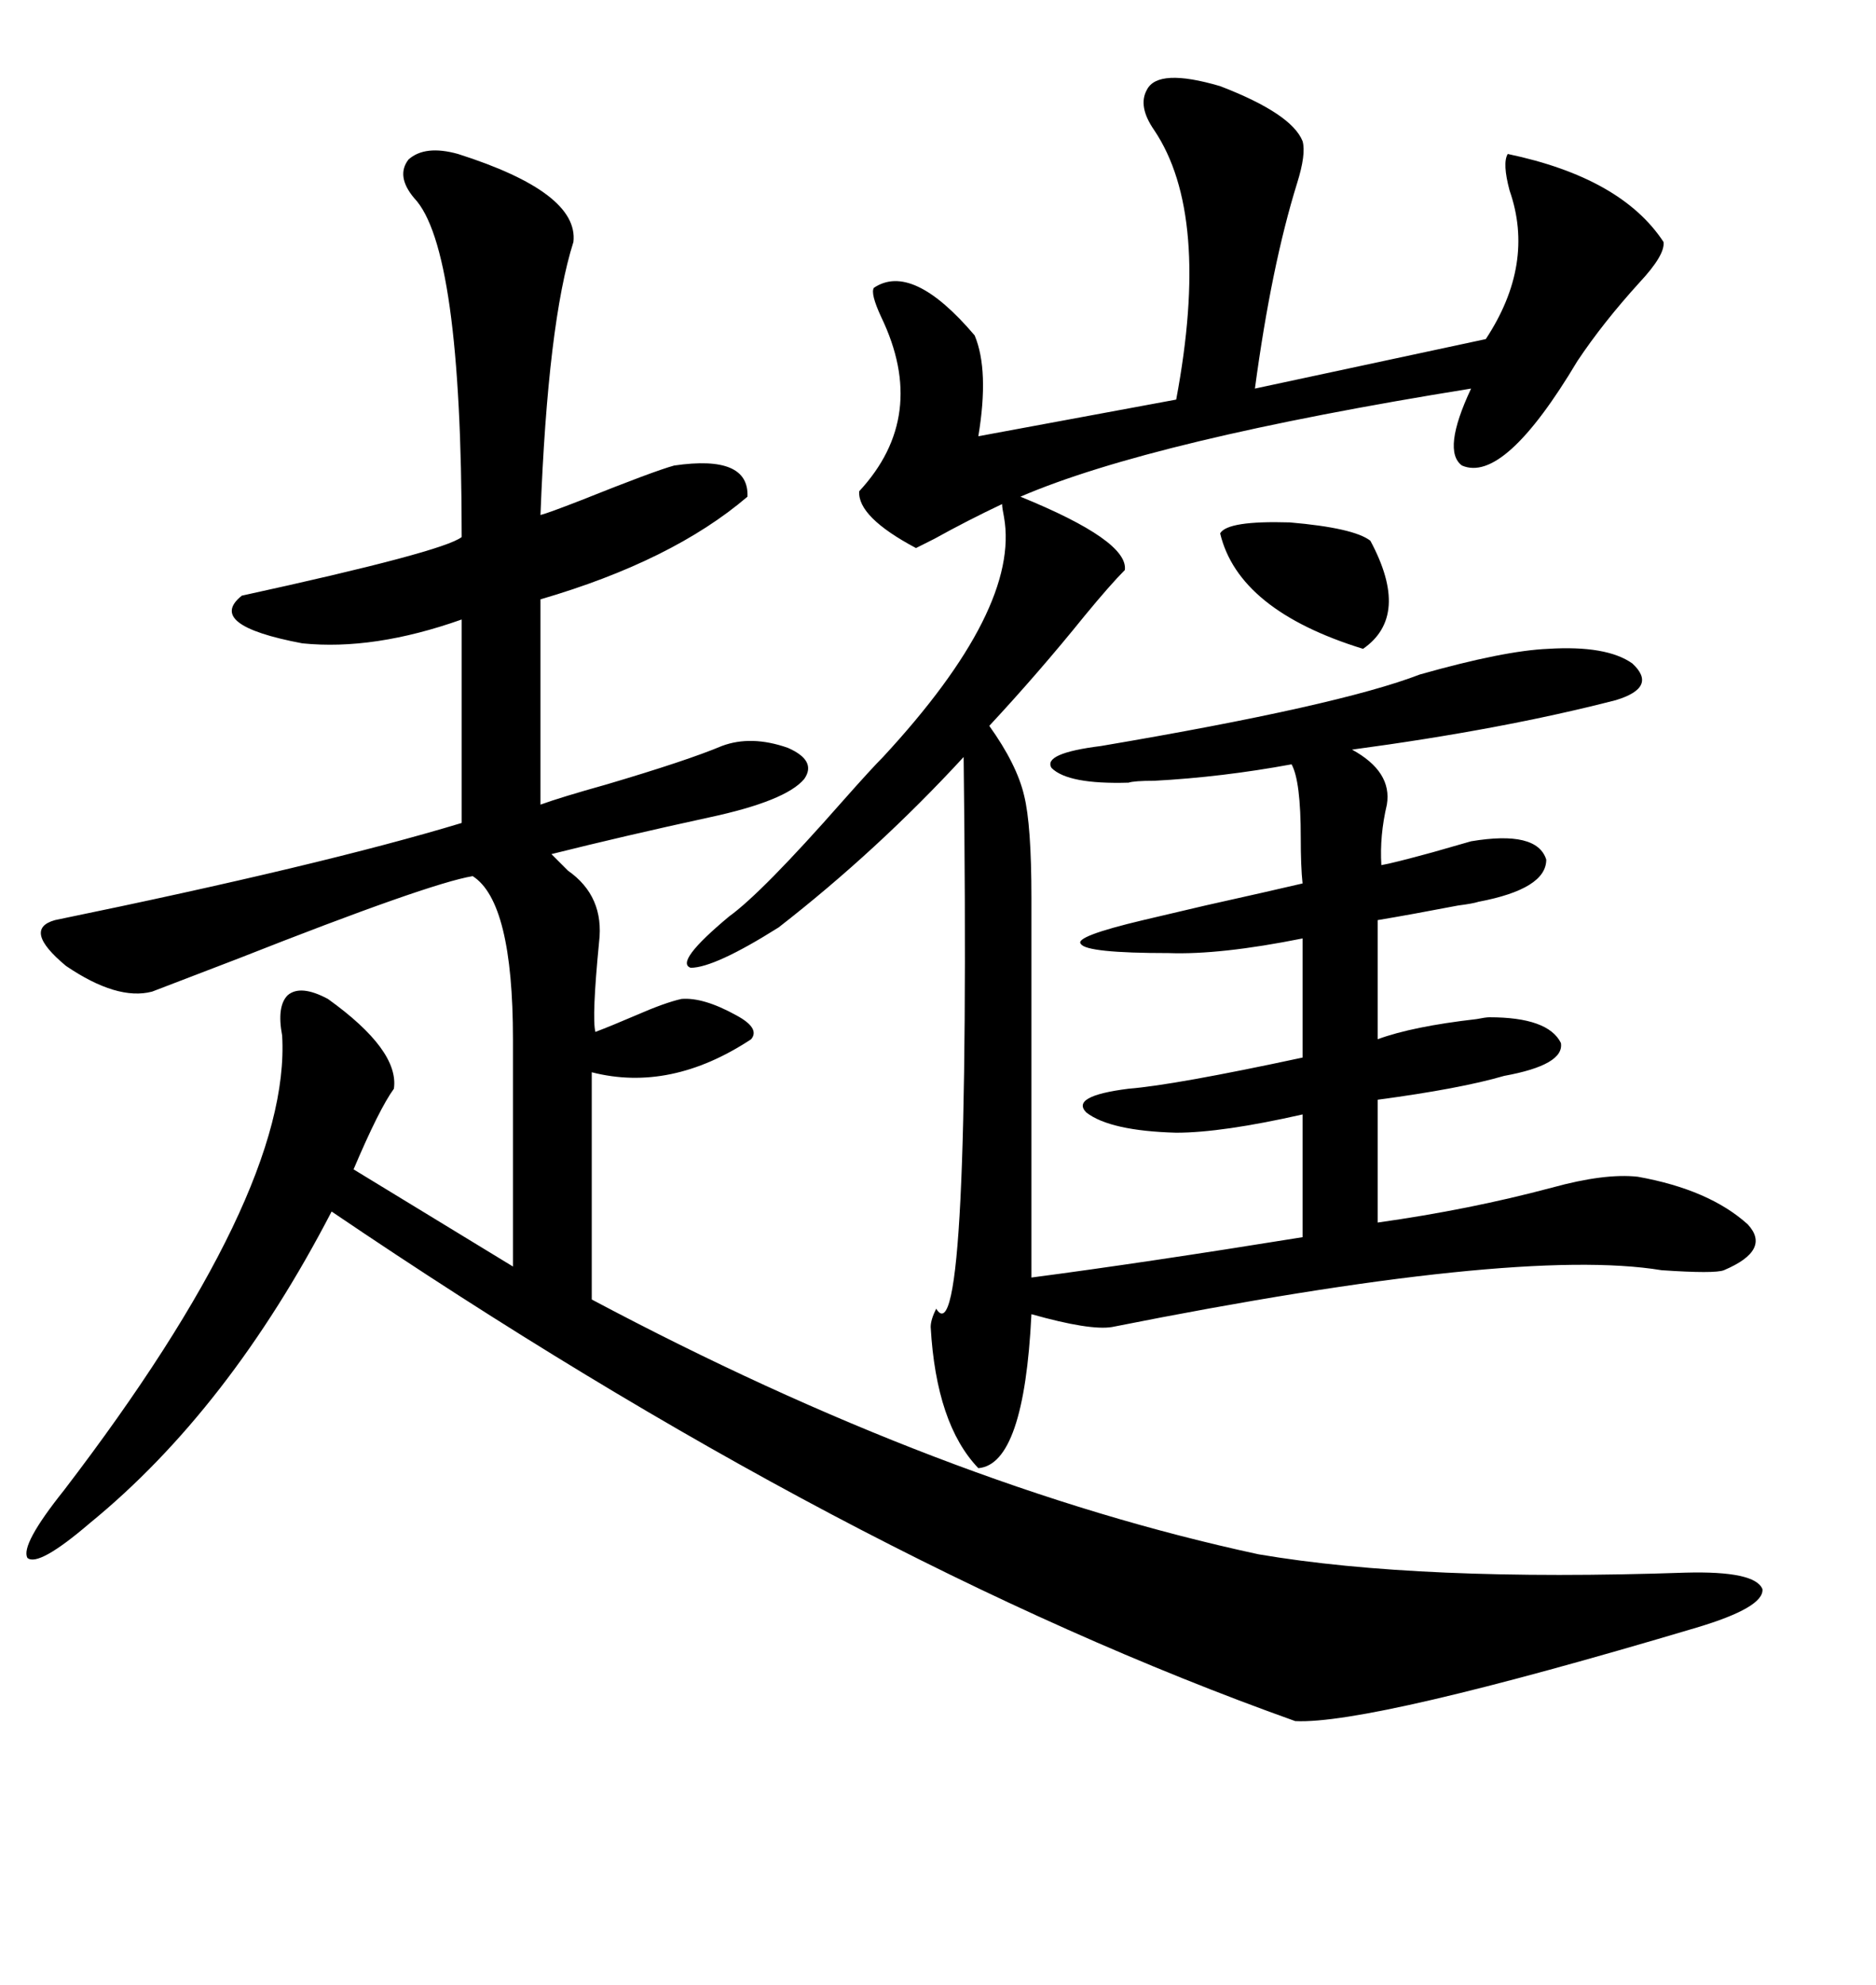 <svg xmlns="http://www.w3.org/2000/svg" xmlns:xlink="http://www.w3.org/1999/xlink" width="300" height="317.285"><path d="M73.24 24.61L73.24 24.61Q92.58 30.76 91.70 38.67L91.70 38.67Q87.60 51.56 86.43 82.32L86.43 82.32Q87.60 82.03 92.87 79.98L92.87 79.98Q104.59 75.29 107.81 74.41L107.81 74.41Q119.82 72.66 119.53 79.39L119.53 79.39Q107.52 89.65 86.43 95.80L86.43 95.80L86.43 128.61Q89.65 127.44 96.97 125.39L96.97 125.39Q109.86 121.58 115.43 119.24L115.43 119.24Q120.12 117.48 125.98 119.53L125.98 119.53Q130.66 121.58 128.61 124.51L128.61 124.51Q125.68 128.03 113.38 130.66L113.38 130.66Q99.90 133.59 88.18 136.52L88.18 136.52Q89.06 137.40 90.82 139.16L90.82 139.16Q96.68 143.26 95.80 150.59L95.80 150.59Q94.63 162.60 95.21 164.94L95.21 164.94Q97.56 164.06 101.66 162.30L101.66 162.30Q106.35 160.25 108.98 159.67L108.98 159.67Q112.50 159.38 117.77 162.30L117.77 162.30Q121.58 164.36 120.12 166.11L120.12 166.11Q107.23 174.61 94.63 171.39L94.63 171.39L94.63 207.71Q150.88 237.60 201.27 248.44L201.27 248.44Q227.05 252.83 269.53 251.37L269.53 251.37Q280.66 251.07 281.84 254.00L281.84 254.00Q282.13 256.93 271.29 260.16L271.29 260.16Q219.14 275.68 207.13 275.10L207.13 275.10Q135.64 249.61 53.03 193.65L53.03 193.65Q36.62 225.29 14.36 243.46L14.36 243.46Q6.15 250.49 4.39 249.02L4.39 249.02Q3.22 246.97 10.25 238.18L10.25 238.18Q46.58 190.72 45.12 165.53L45.12 165.53Q44.24 160.84 46.00 159.08L46.00 159.08Q48.05 157.32 52.44 159.67L52.44 159.67Q63.87 167.87 62.99 174.02L62.99 174.02Q60.64 177.25 56.54 186.91L56.54 186.91L82.03 202.44L82.03 166.11Q82.03 144.14 75.59 140.04L75.59 140.04Q68.55 141.21 38.09 153.22L38.09 153.22Q26.66 157.62 24.32 158.50L24.32 158.50Q18.75 159.96 10.55 154.39L10.55 154.39Q3.52 148.54 8.79 147.07L8.79 147.07Q51.56 138.28 73.83 131.54L73.83 131.54L73.83 99.02Q59.77 104.00 48.34 102.83L48.34 102.83Q32.81 99.90 38.67 95.21L38.67 95.21Q70.90 88.18 73.83 85.84L73.83 85.84Q73.83 39.55 66.21 31.64L66.21 31.64Q63.28 28.13 65.33 25.49L65.33 25.49Q67.97 23.14 73.24 24.61ZM183.40 14.36L183.40 14.36Q185.16 10.84 195.12 13.77L195.12 13.77Q206.54 18.16 208.30 22.56L208.30 22.56Q208.89 24.61 207.42 29.30L207.42 29.30Q203.32 42.48 200.68 62.11L200.68 62.11L237.60 54.20Q245.51 42.19 241.41 30.47L241.41 30.47Q240.23 26.07 241.11 24.61L241.11 24.61Q259.28 28.42 266.02 38.67L266.02 38.67Q266.31 40.72 262.21 45.12L262.21 45.12Q256.35 51.56 252.25 57.71L252.25 57.71Q240.53 77.34 233.79 74.41L233.79 74.41Q230.57 72.07 235.25 62.11L235.25 62.11Q184.28 70.31 163.18 79.39L163.18 79.39Q180.47 86.43 179.88 91.11L179.88 91.11Q177.54 93.46 173.44 98.44L173.44 98.44Q166.11 107.52 158.20 116.02L158.20 116.02Q162.60 122.17 163.77 127.15L163.77 127.15Q164.94 131.84 164.94 143.55L164.94 143.55L164.94 204.20Q182.81 201.86 208.30 197.75L208.30 197.75L208.30 178.13Q195.41 181.05 188.09 181.05L188.09 181.05Q177.54 180.76 173.73 177.83L173.73 177.83Q171.09 175.20 180.47 174.02L180.47 174.02Q187.79 173.44 208.30 169.04L208.30 169.04L208.30 150Q195.12 152.64 186.91 152.34L186.91 152.34Q173.73 152.34 172.85 150.88L172.85 150.88Q171.68 149.71 182.81 147.07L182.81 147.07Q186.62 146.19 192.77 144.73L192.77 144.73Q203.32 142.38 208.30 141.21L208.30 141.21Q208.01 138.57 208.01 133.89L208.01 133.89Q208.01 124.80 206.54 122.17L206.54 122.17Q195.41 124.22 184.57 124.80L184.57 124.80Q181.35 124.80 180.47 125.10L180.47 125.10Q170.80 125.39 168.16 122.75L168.16 122.75Q166.70 120.41 176.07 119.24L176.07 119.24Q214.16 112.79 227.05 107.81L227.05 107.81Q240.53 104.00 247.56 103.71L247.56 103.71Q256.93 103.13 261.04 106.05L261.04 106.05Q265.14 109.86 258.40 111.91L258.40 111.91Q240.23 116.60 216.21 119.82L216.21 119.82Q222.66 123.34 221.78 128.61L221.78 128.61Q220.61 133.59 220.90 138.28L220.90 138.28Q222.66 137.99 229.10 136.23L229.10 136.23Q233.20 135.06 235.25 134.47L235.25 134.47Q245.80 132.71 247.27 137.40L247.27 137.40Q247.27 142.09 236.43 144.14L236.43 144.14Q235.55 144.43 233.20 144.73L233.20 144.73Q225.59 146.19 220.31 147.07L220.31 147.07L220.31 166.11Q225.88 164.06 236.13 162.89L236.13 162.89Q237.60 162.60 238.18 162.60L238.18 162.60Q247.56 162.60 249.61 166.70L249.61 166.70Q250.20 170.21 240.53 171.97L240.53 171.97Q233.50 174.02 220.31 175.78L220.31 175.78L220.31 195.41Q234.96 193.36 248.14 189.84L248.14 189.84Q256.64 187.50 261.91 188.09L261.91 188.09Q273.34 190.14 279.49 195.70L279.49 195.70Q283.30 199.80 275.68 203.03L275.68 203.03Q274.22 203.61 265.72 203.03L265.72 203.03Q242.58 199.22 177.83 212.11L177.83 212.11Q174.32 212.70 164.94 210.06L164.94 210.06Q163.77 234.08 156.45 234.67L156.45 234.67Q149.71 227.64 148.83 212.11L148.83 212.11Q148.83 210.94 149.71 209.18L149.71 209.18Q155.27 218.26 154.10 121.00L154.10 121.00Q140.33 135.94 124.51 148.24L124.51 148.24Q114.26 154.69 110.45 154.69L110.45 154.69Q107.81 153.81 116.60 146.48L116.60 146.48Q121.88 142.68 134.77 128.03L134.77 128.03Q139.45 122.75 141.21 121.00L141.21 121.00Q163.18 97.27 160.55 82.62L160.55 82.62Q160.25 81.15 160.25 80.57L160.25 80.57Q154.69 83.20 149.41 86.13L149.41 86.13Q147.07 87.30 146.48 87.60L146.48 87.60Q137.11 82.62 137.40 78.52L137.40 78.52Q148.54 66.50 140.92 50.68L140.92 50.68Q139.16 46.88 139.75 46.00L139.75 46.00Q145.90 41.89 155.86 53.61L155.86 53.61Q158.20 59.18 156.45 69.73L156.45 69.73L188.09 63.87Q193.65 34.28 184.57 20.80L184.57 20.80Q181.93 16.99 183.40 14.36ZM195.12 85.25L195.12 85.25Q196.29 83.20 206.25 83.50L206.25 83.50Q216.50 84.38 219.14 86.43L219.14 86.43Q225.59 98.44 217.97 103.71L217.97 103.71Q198.05 97.56 195.12 85.25Z"/></svg>